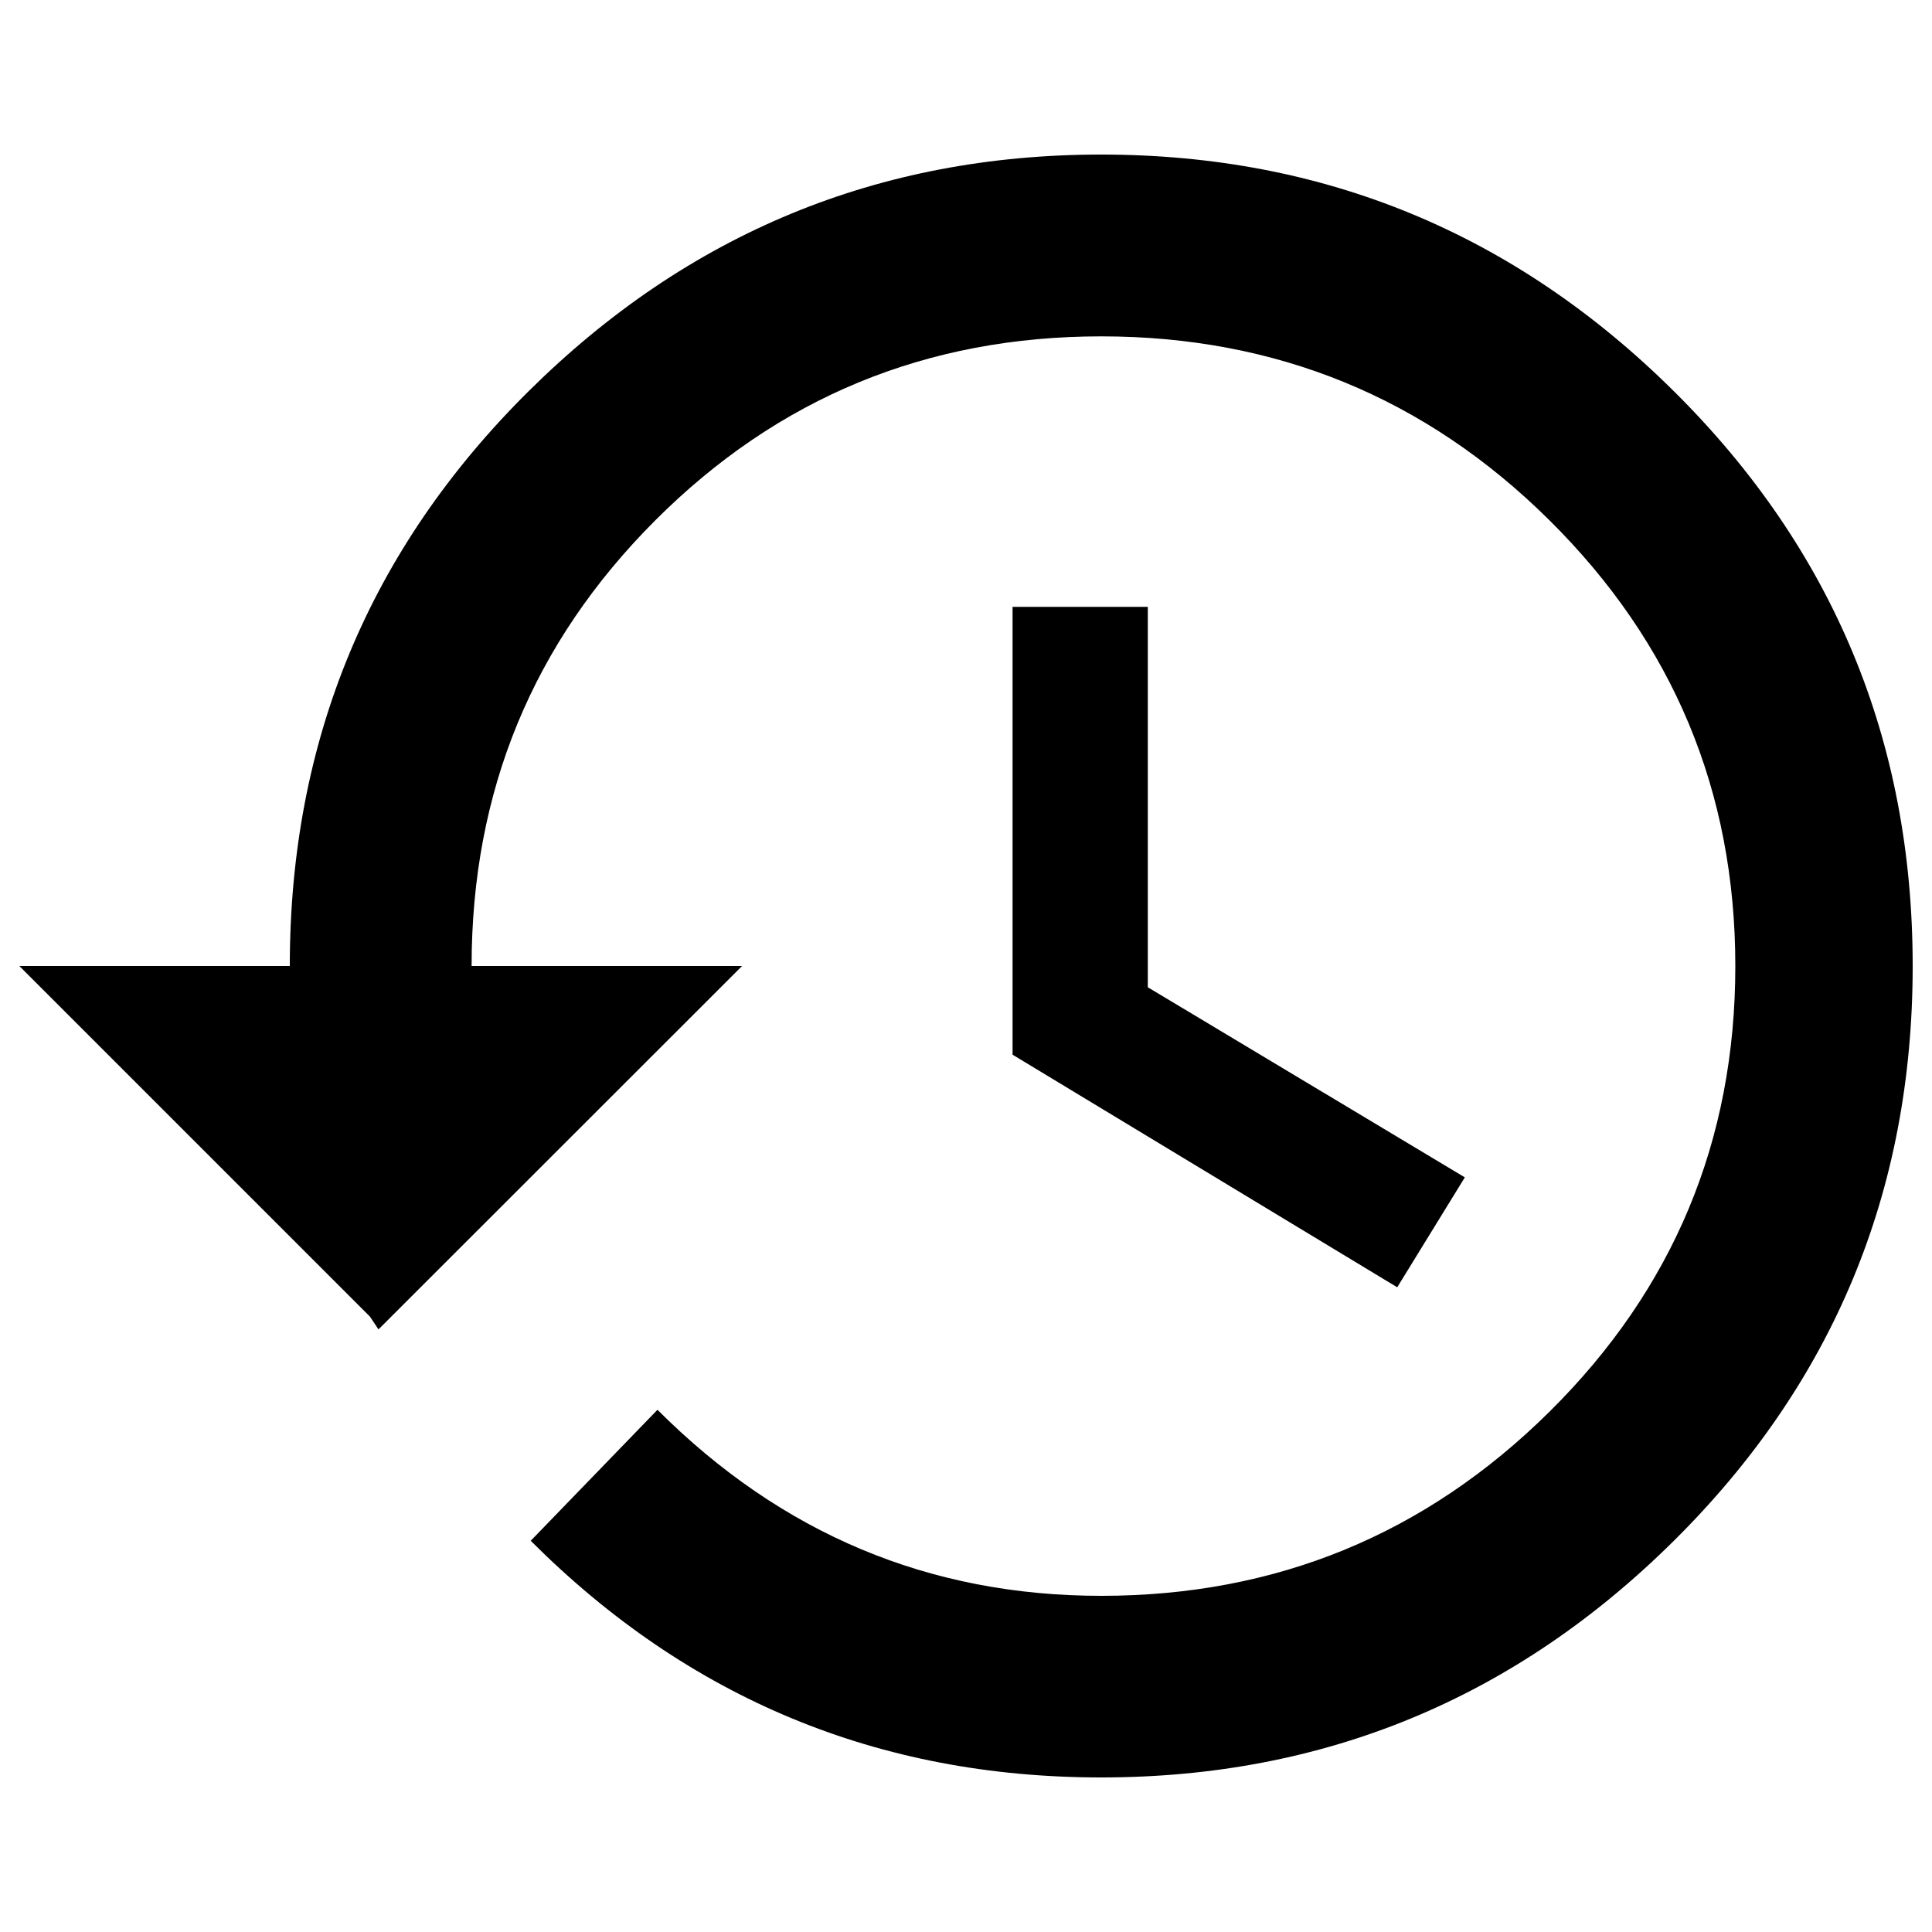 <?xml version="1.0" encoding="utf-8"?>
<!-- Svg Vector Icons : http://www.onlinewebfonts.com/icon -->
<!DOCTYPE svg PUBLIC "-//W3C//DTD SVG 1.1//EN" "http://www.w3.org/Graphics/SVG/1.1/DTD/svg11.dtd">
<svg version="1.1" xmlns="http://www.w3.org/2000/svg" xmlns:xlink="http://www.w3.org/1999/xlink" x="0px" y="0px" viewBox="0 0 1000 1000" enable-background="new 0 0 1000 1000" xml:space="preserve">
<g><g><path d="M524.1,314.1h70v196.9l164.1,98.4l-35,56.9L524.1,545.9V314.1z M570,80c115.2,0,214,40.8,296.4,122.5S990,383.3,990,500c0,116.7-41.2,215.8-123.6,297.5S685.2,920,570,920s-213.6-40.8-295.3-122.5l65.6-67.8c64.2,64.2,140.7,96.3,229.7,96.3c90.4,0,167.7-31.7,231.9-95.2s96.3-140.4,96.3-230.8S866,332.7,801.9,269.2S660.4,174.1,570,174.1s-167.3,31.7-230.8,95.2S244.1,409.6,244.1,500h140L195.9,688.1l-4.4-6.6L10,500h140c0-116.7,41.2-215.8,123.6-297.5C356,120.8,454.8,80,570,80z"/></g></g>
</svg>